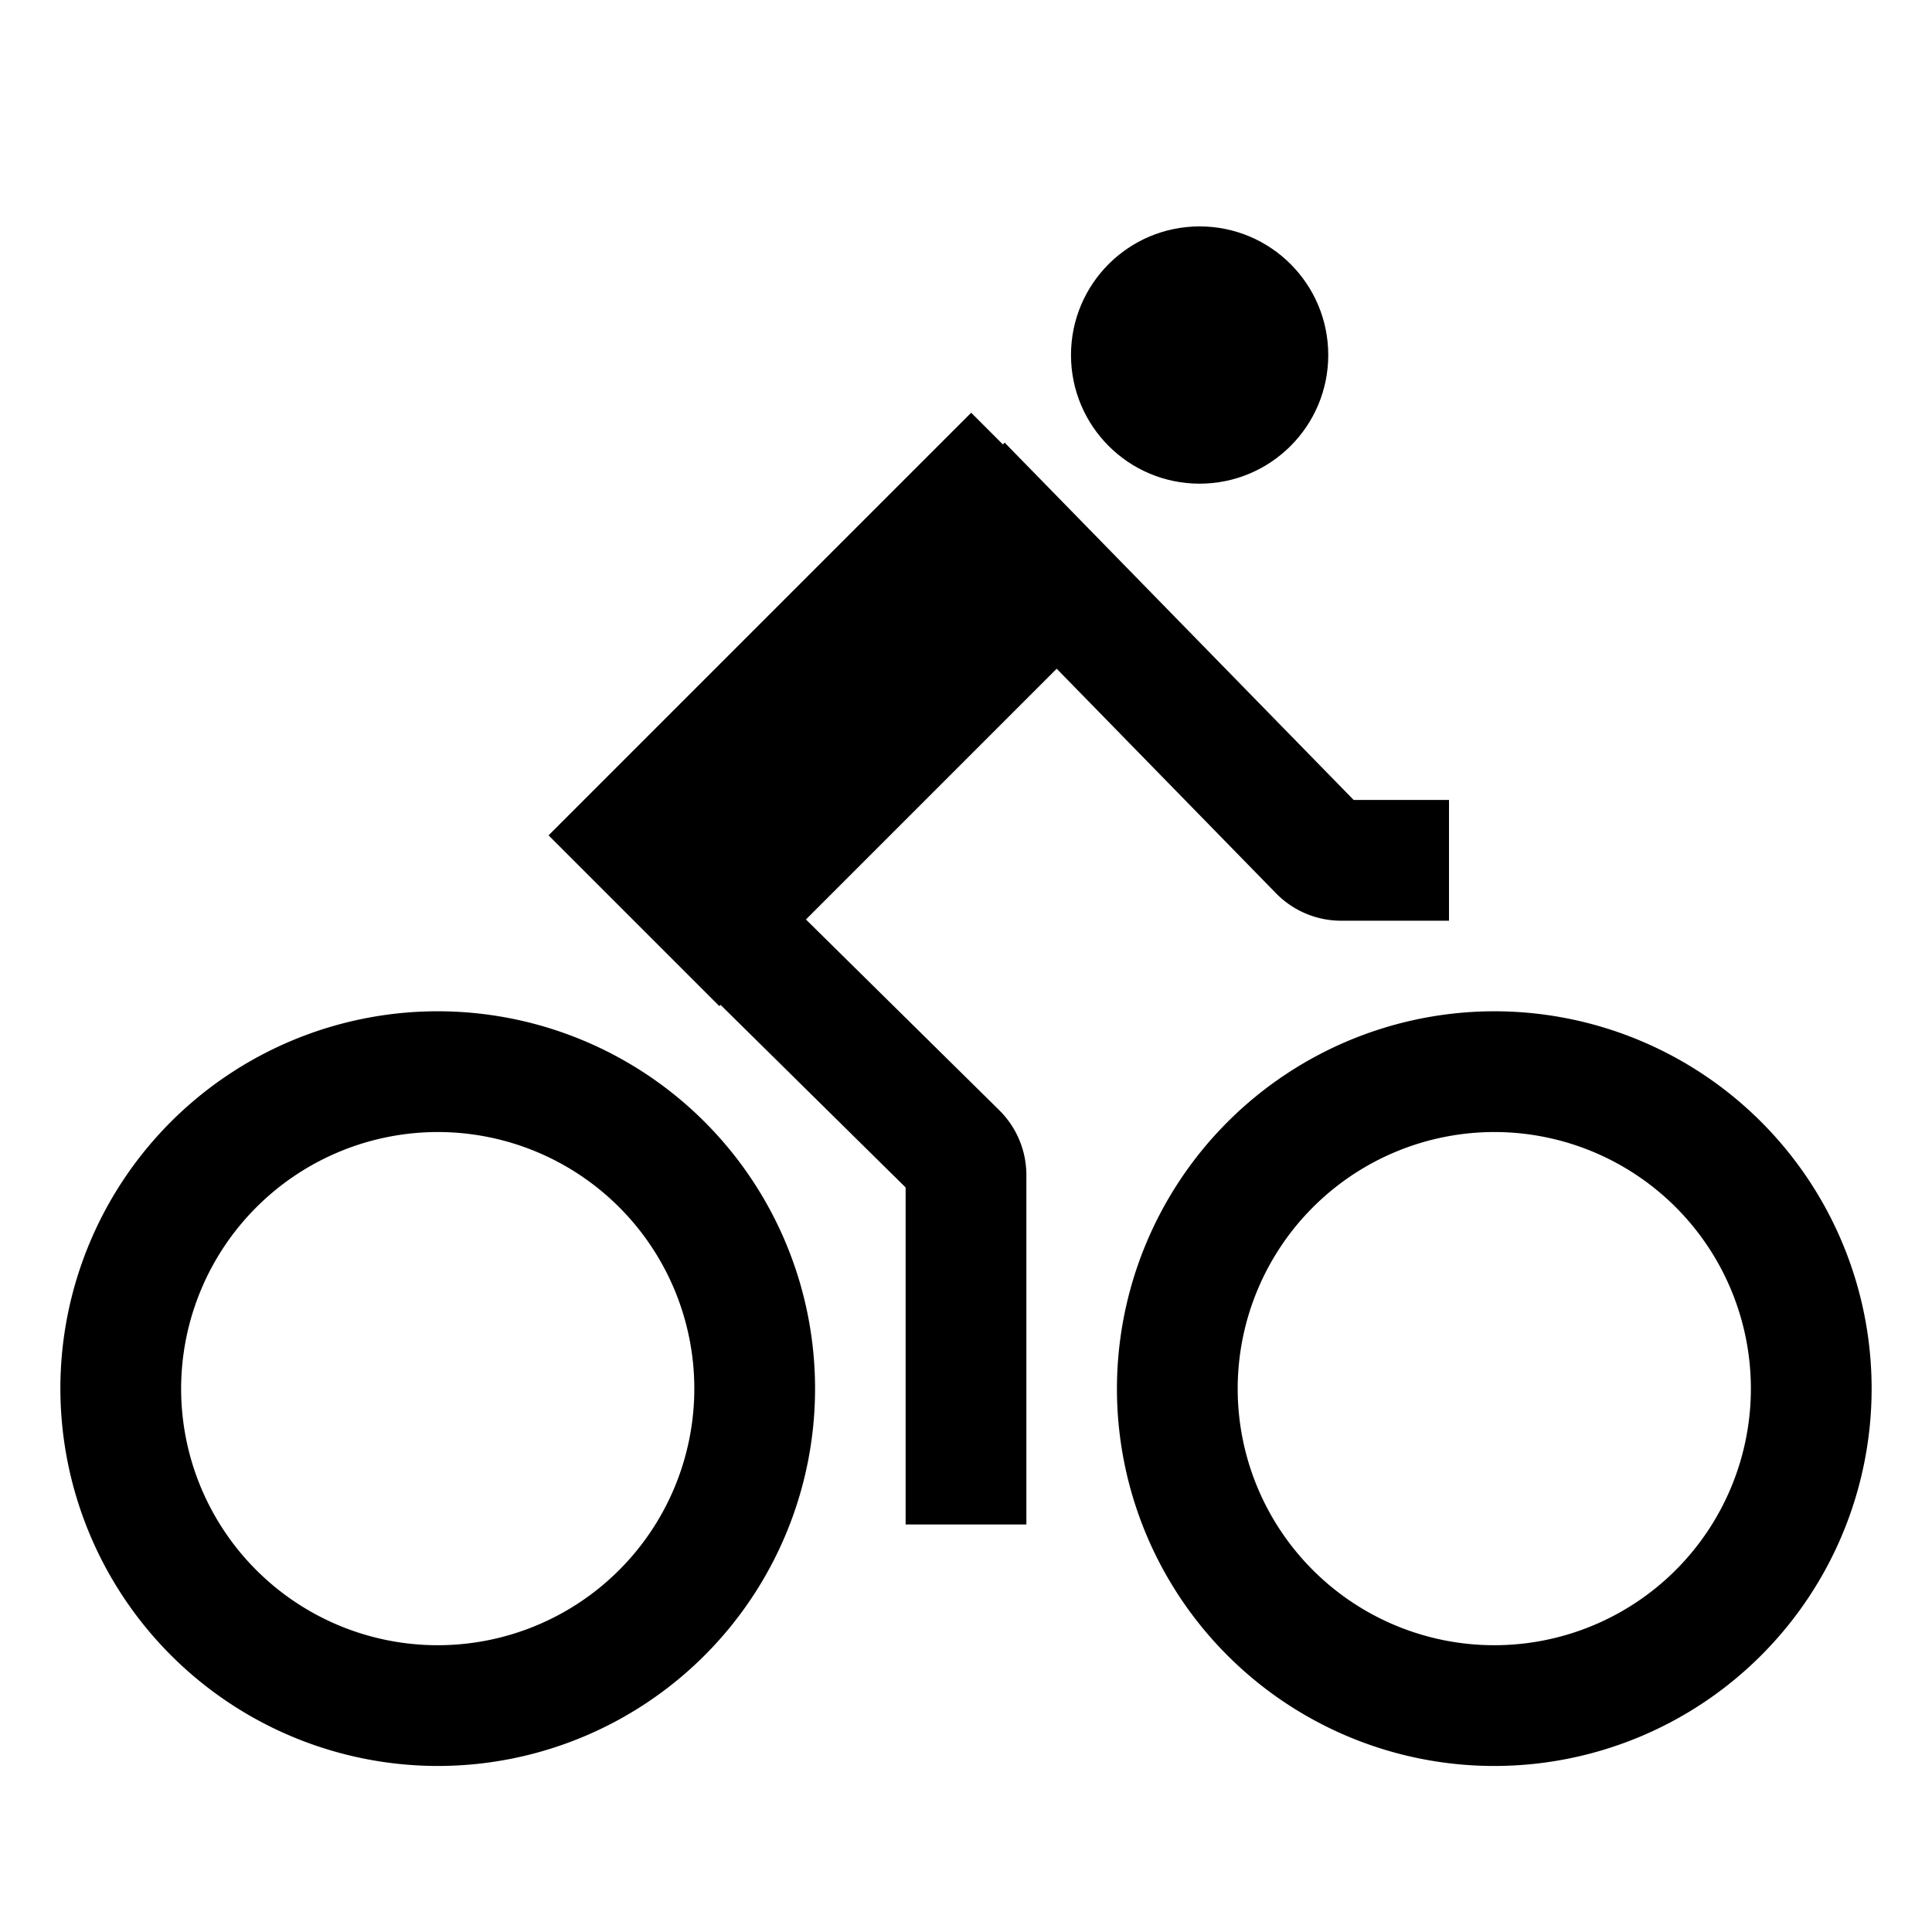 <!DOCTYPE svg PUBLIC "-//W3C//DTD SVG 1.1//EN" "http://www.w3.org/Graphics/SVG/1.1/DTD/svg11.dtd">
<!-- Uploaded to: SVG Repo, www.svgrepo.com, Transformed by: SVG Repo Mixer Tools -->
<svg width="64px" height="64px" viewBox="0 0 512 512" xmlns="http://www.w3.org/2000/svg" fill="#000000">
<g id="SVGRepo_bgCarrier" stroke-width="0"/>
<g id="SVGRepo_tracerCarrier" stroke-linecap="round" stroke-linejoin="round"/>
<g id="SVGRepo_iconCarrier"> <path fill="#000000" d="M116,468A100,100,0,1,0,16,368,100.113,100.113,0,0,0,116,468Zm0-168a68,68,0,1,1-68,68A68.077,68.077,0,0,1,116,300Z" class="ci-primary"/> <path fill="#000000" d="M296,368A100,100,0,1,0,396,268,100.113,100.113,0,0,0,296,368Zm100-68a68,68,0,1,1-68,68A68.077,68.077,0,0,1,396,300Z" class="ci-primary"/> <circle cx="317.912" cy="94.088" r="34.088" fill="#000000" class="ci-primary"/> <path fill="#000000" d="M190.954,266.3,240,314.69V404h32V311.345a24.154,24.154,0,0,0-7.144-17.084l-51.274-50.588,66.453-66.453L338.2,236.771A24.14,24.14,0,0,0,355.369,244H384V212H358.738l-92.487-94.688-.475.464-8.4-8.4-112,112,45.254,45.254Z" class="ci-primary"/> </g>
</svg>